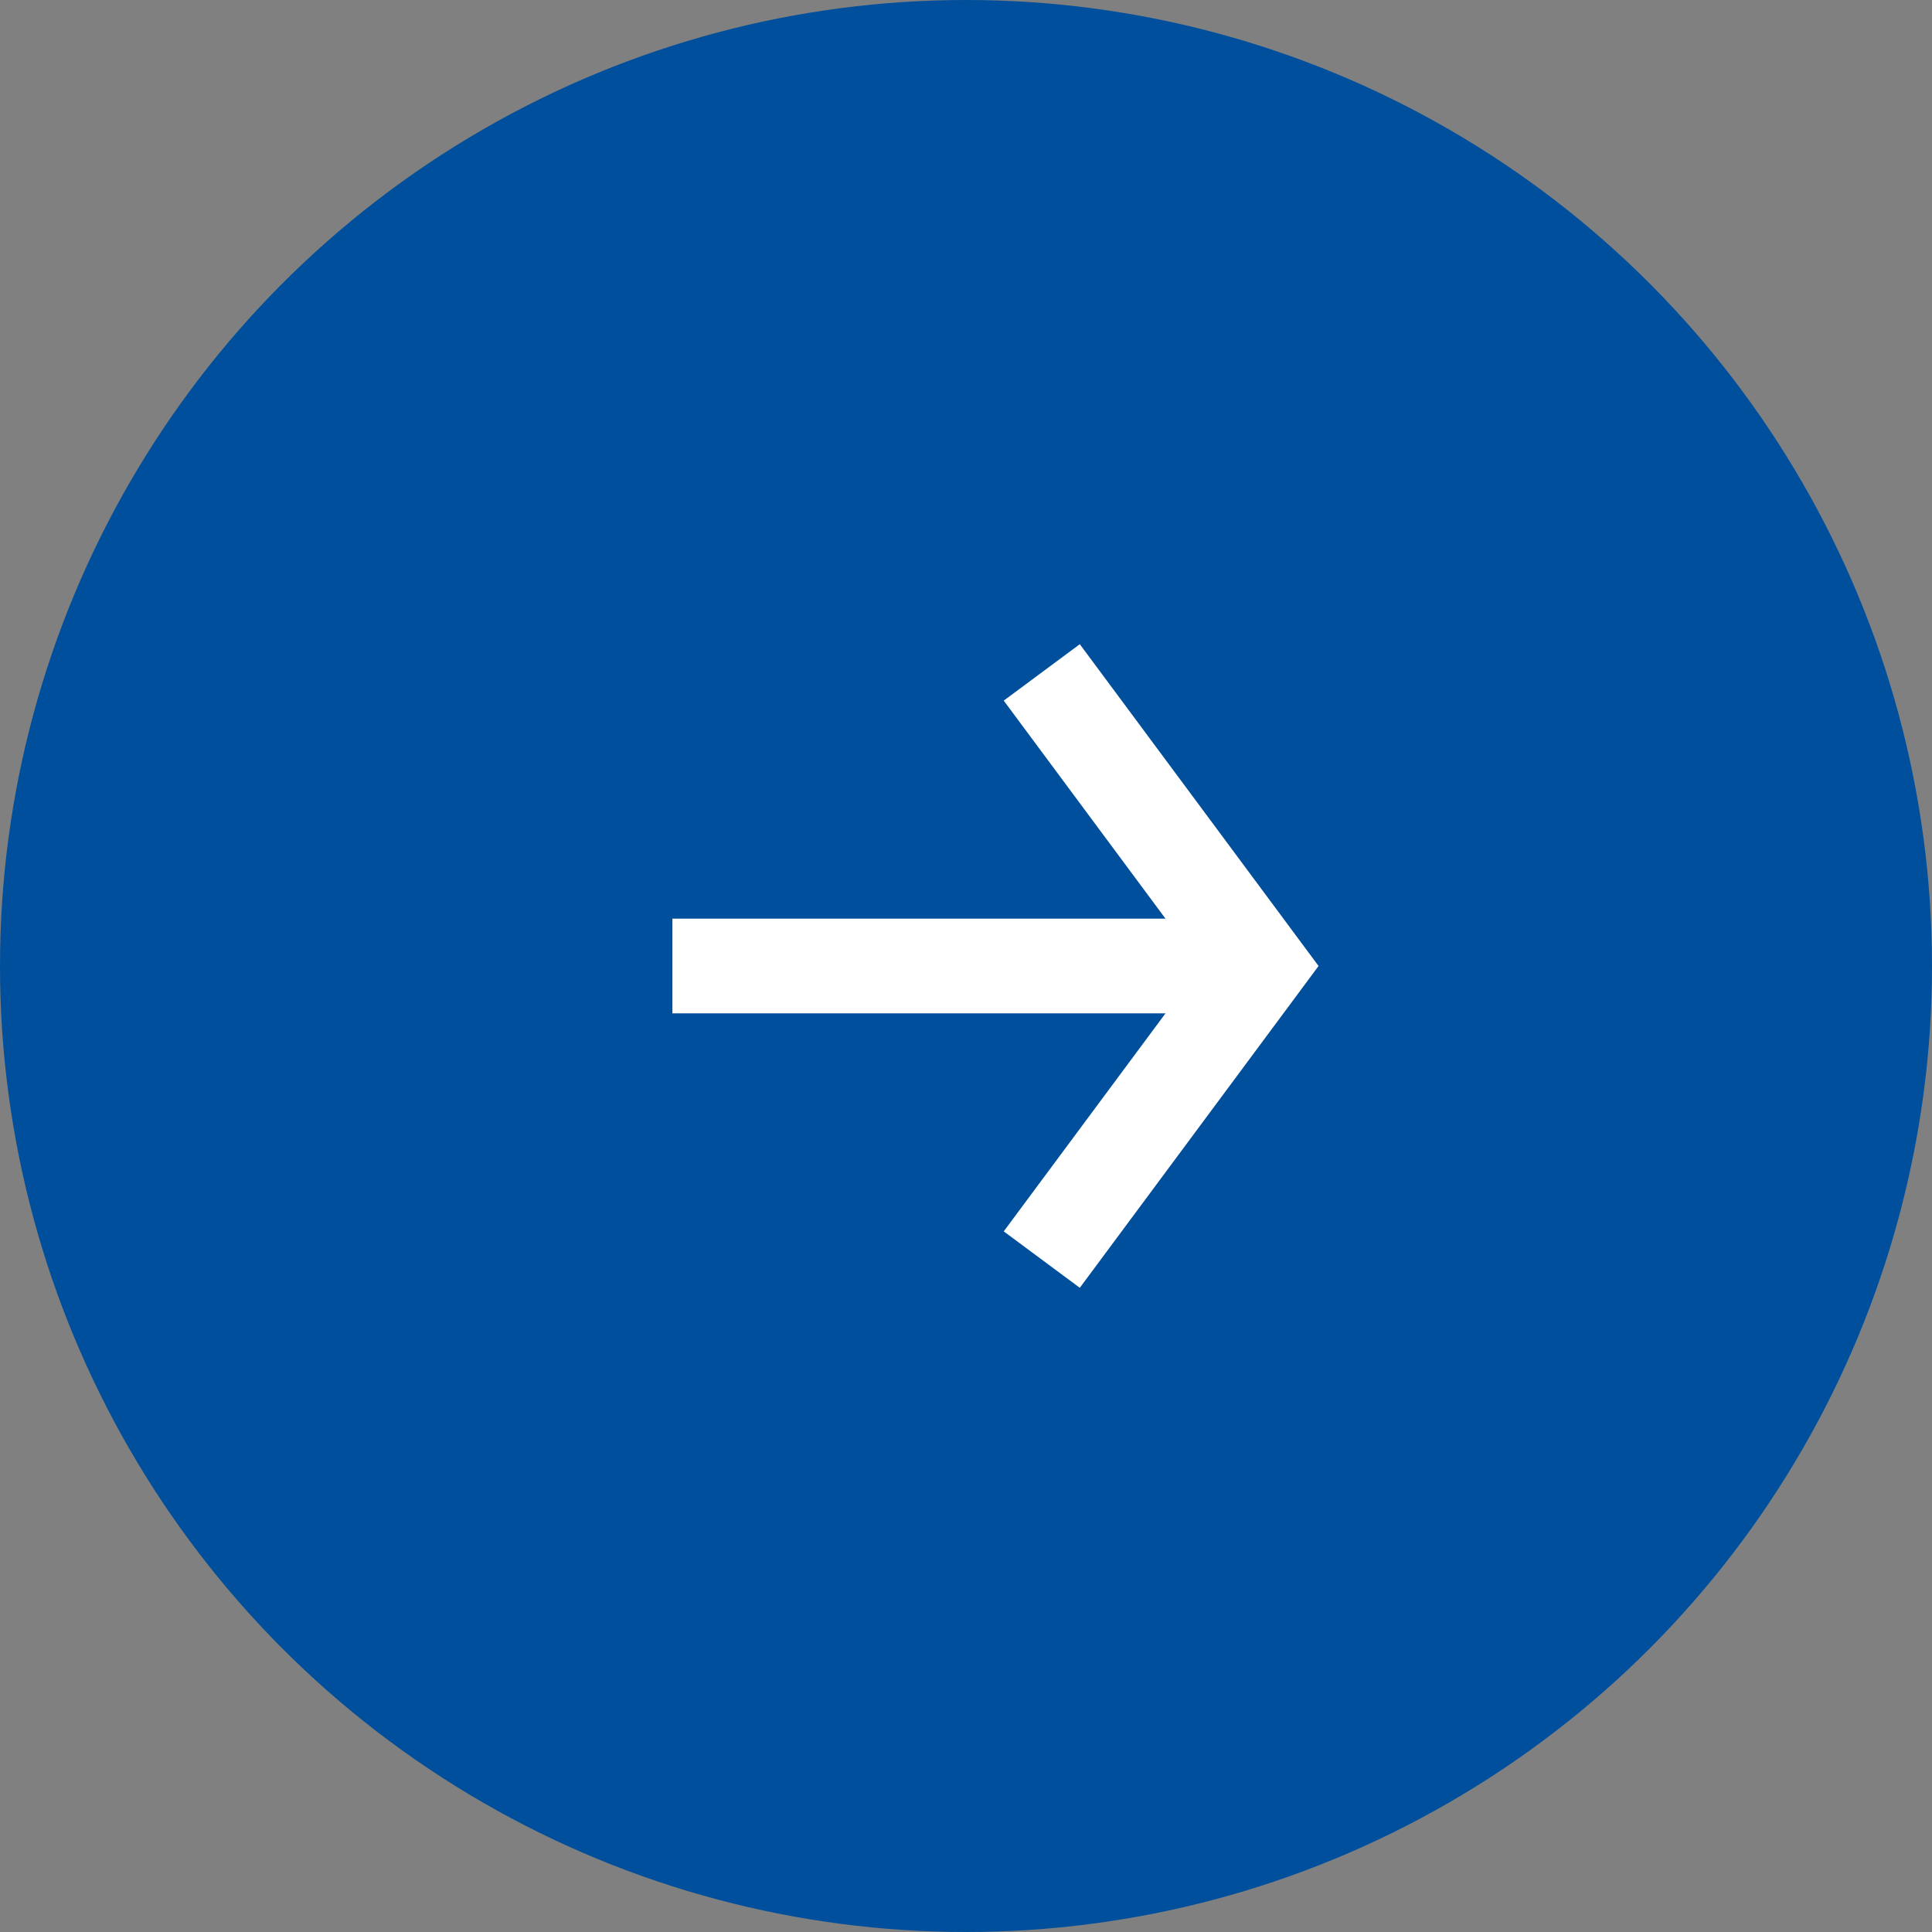 <?xml version="1.0" encoding="utf-8"?>
<!-- Generator: Adobe Illustrator 28.0.0, SVG Export Plug-In . SVG Version: 6.00 Build 0)  -->
<svg version="1.1" id="レイヤー_1" xmlns="http://www.w3.org/2000/svg" xmlns:xlink="http://www.w3.org/1999/xlink" x="0px"
	 y="0px" viewBox="0 0 20.4 20.4" style="enable-background:new 0 0 20.4 20.4;" xml:space="preserve">
<rect x="0" y="0" width="20.4" height="20.4" fill="#808080" stroke="none"/>
<style type="text/css">
	.st0{fill:#004F9C;enable-background:new    ;}
	.st1{fill:none;stroke:#FFFFFF;stroke-miterlimit:10;}
</style>
<circle class="st0" cx="10.2" cy="10.2" r="10.2"/>
<g>
	<line class="st1" x1="7.1" y1="10.2" x2="13" y2="10.2"/>
	<polyline class="st1" points="11,7.1 13.3,10.2 11,13.3 	"/>
</g>
</svg>
